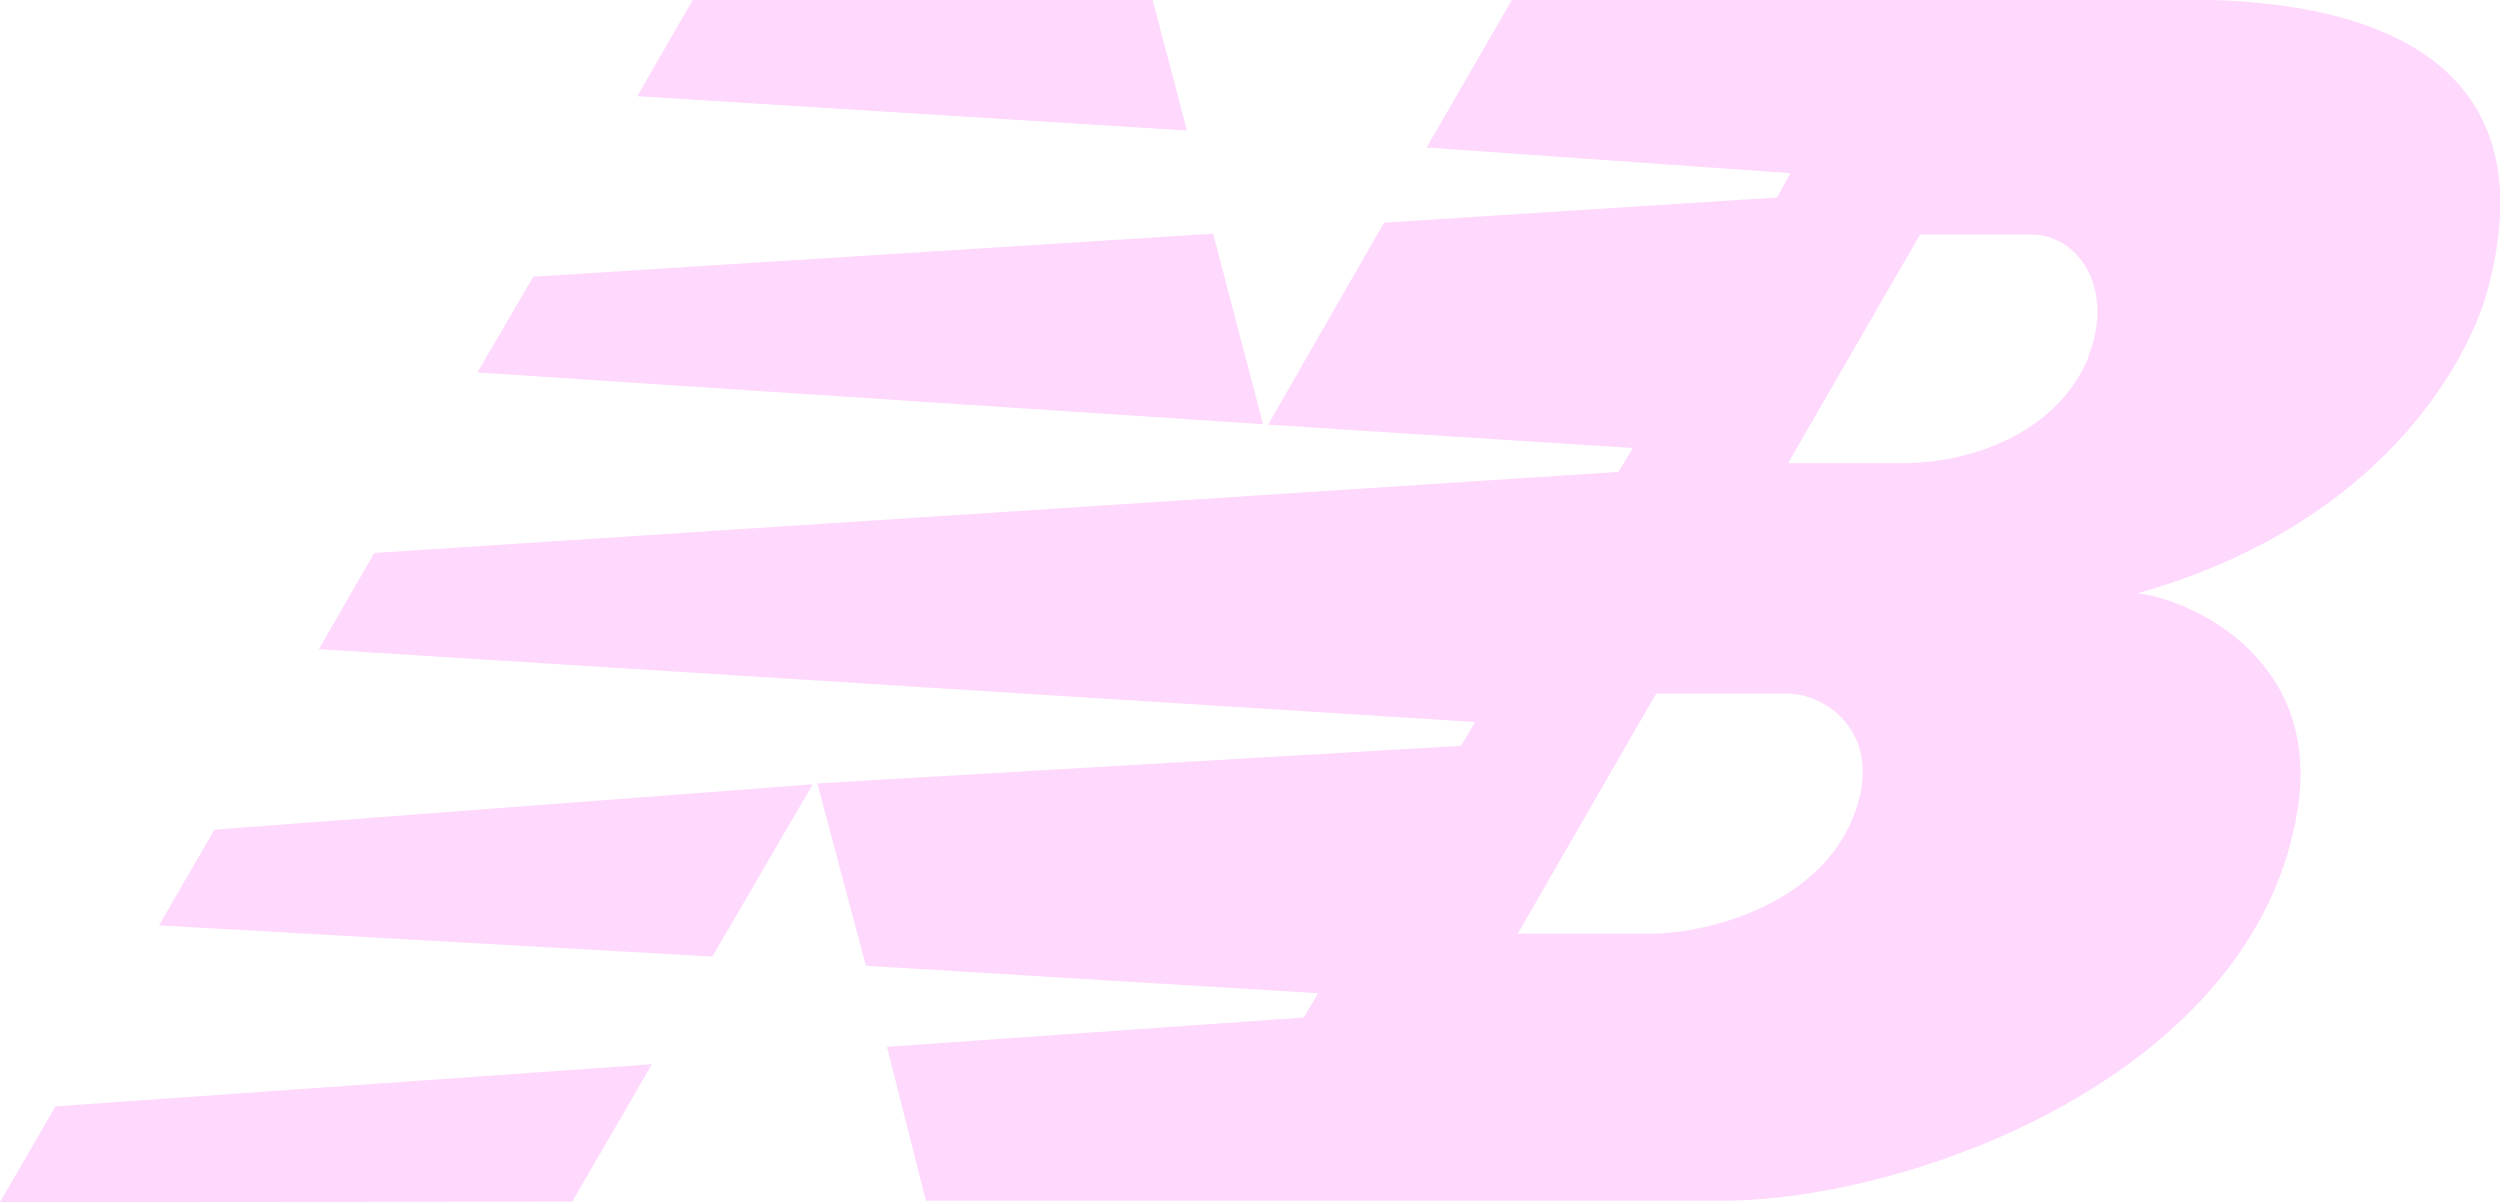 <?xml version="1.0" encoding="utf-8"?>
<svg xmlns="http://www.w3.org/2000/svg" id="Layer_2" viewBox="0 0 54.57 26.24">
  <g id="Layer_1-2">
    <g>
      <polygon points="0 26.24 12.49 26.23 14.23 23.23 1.21 24.15 0 26.24" fill="#ffd8fe"/>
      <polygon points="25.16 0 15.12 0 13.91 2.1 25.91 2.85 25.16 0" fill="#ffd8fe"/>
      <polygon points="26.48 5.1 11.64 6.04 10.42 8.13 27.57 9.26 26.48 5.1" fill="#ffd8fe"/>
      <path d="M47.72,0h-14.72l-1.86,3.22,7.94,.56-.29,.53-8.58,.55-2.53,4.41,7.96,.51-.31,.52-27.16,1.77-1.21,2.1,25.24,1.59-.31,.52-14.05,.82,1.06,3.98,9.87,.6-.31,.53-9.1,.64,.85,3.36h17.38c4.18-.01,11.7-2.78,12.57-8.59,.49-3.27-2.36-4.54-3.5-4.67,5.39-1.52,7.24-5.15,7.63-6.59,1.31-4.76-2.04-6.37-6.56-6.37Zm-7.26,17.81c-.73,1.9-3.12,2.57-4.45,2.57h-2.88l3.02-5.24h2.87c.87,0,2.13,.91,1.44,2.67Zm5.13-10.02c-.63,1.55-2.38,2.31-4.05,2.32h-2.51s2.88-4.99,2.88-4.99h2.43c1.05,0,1.83,1.22,1.24,2.66Z" fill="#ffd8fe"/>
      <polygon points="3.47 20.2 15.55 20.88 17.74 17.12 4.68 18.11 3.47 20.2" fill="#ffd8fe"/>
    </g>
  </g>
</svg>